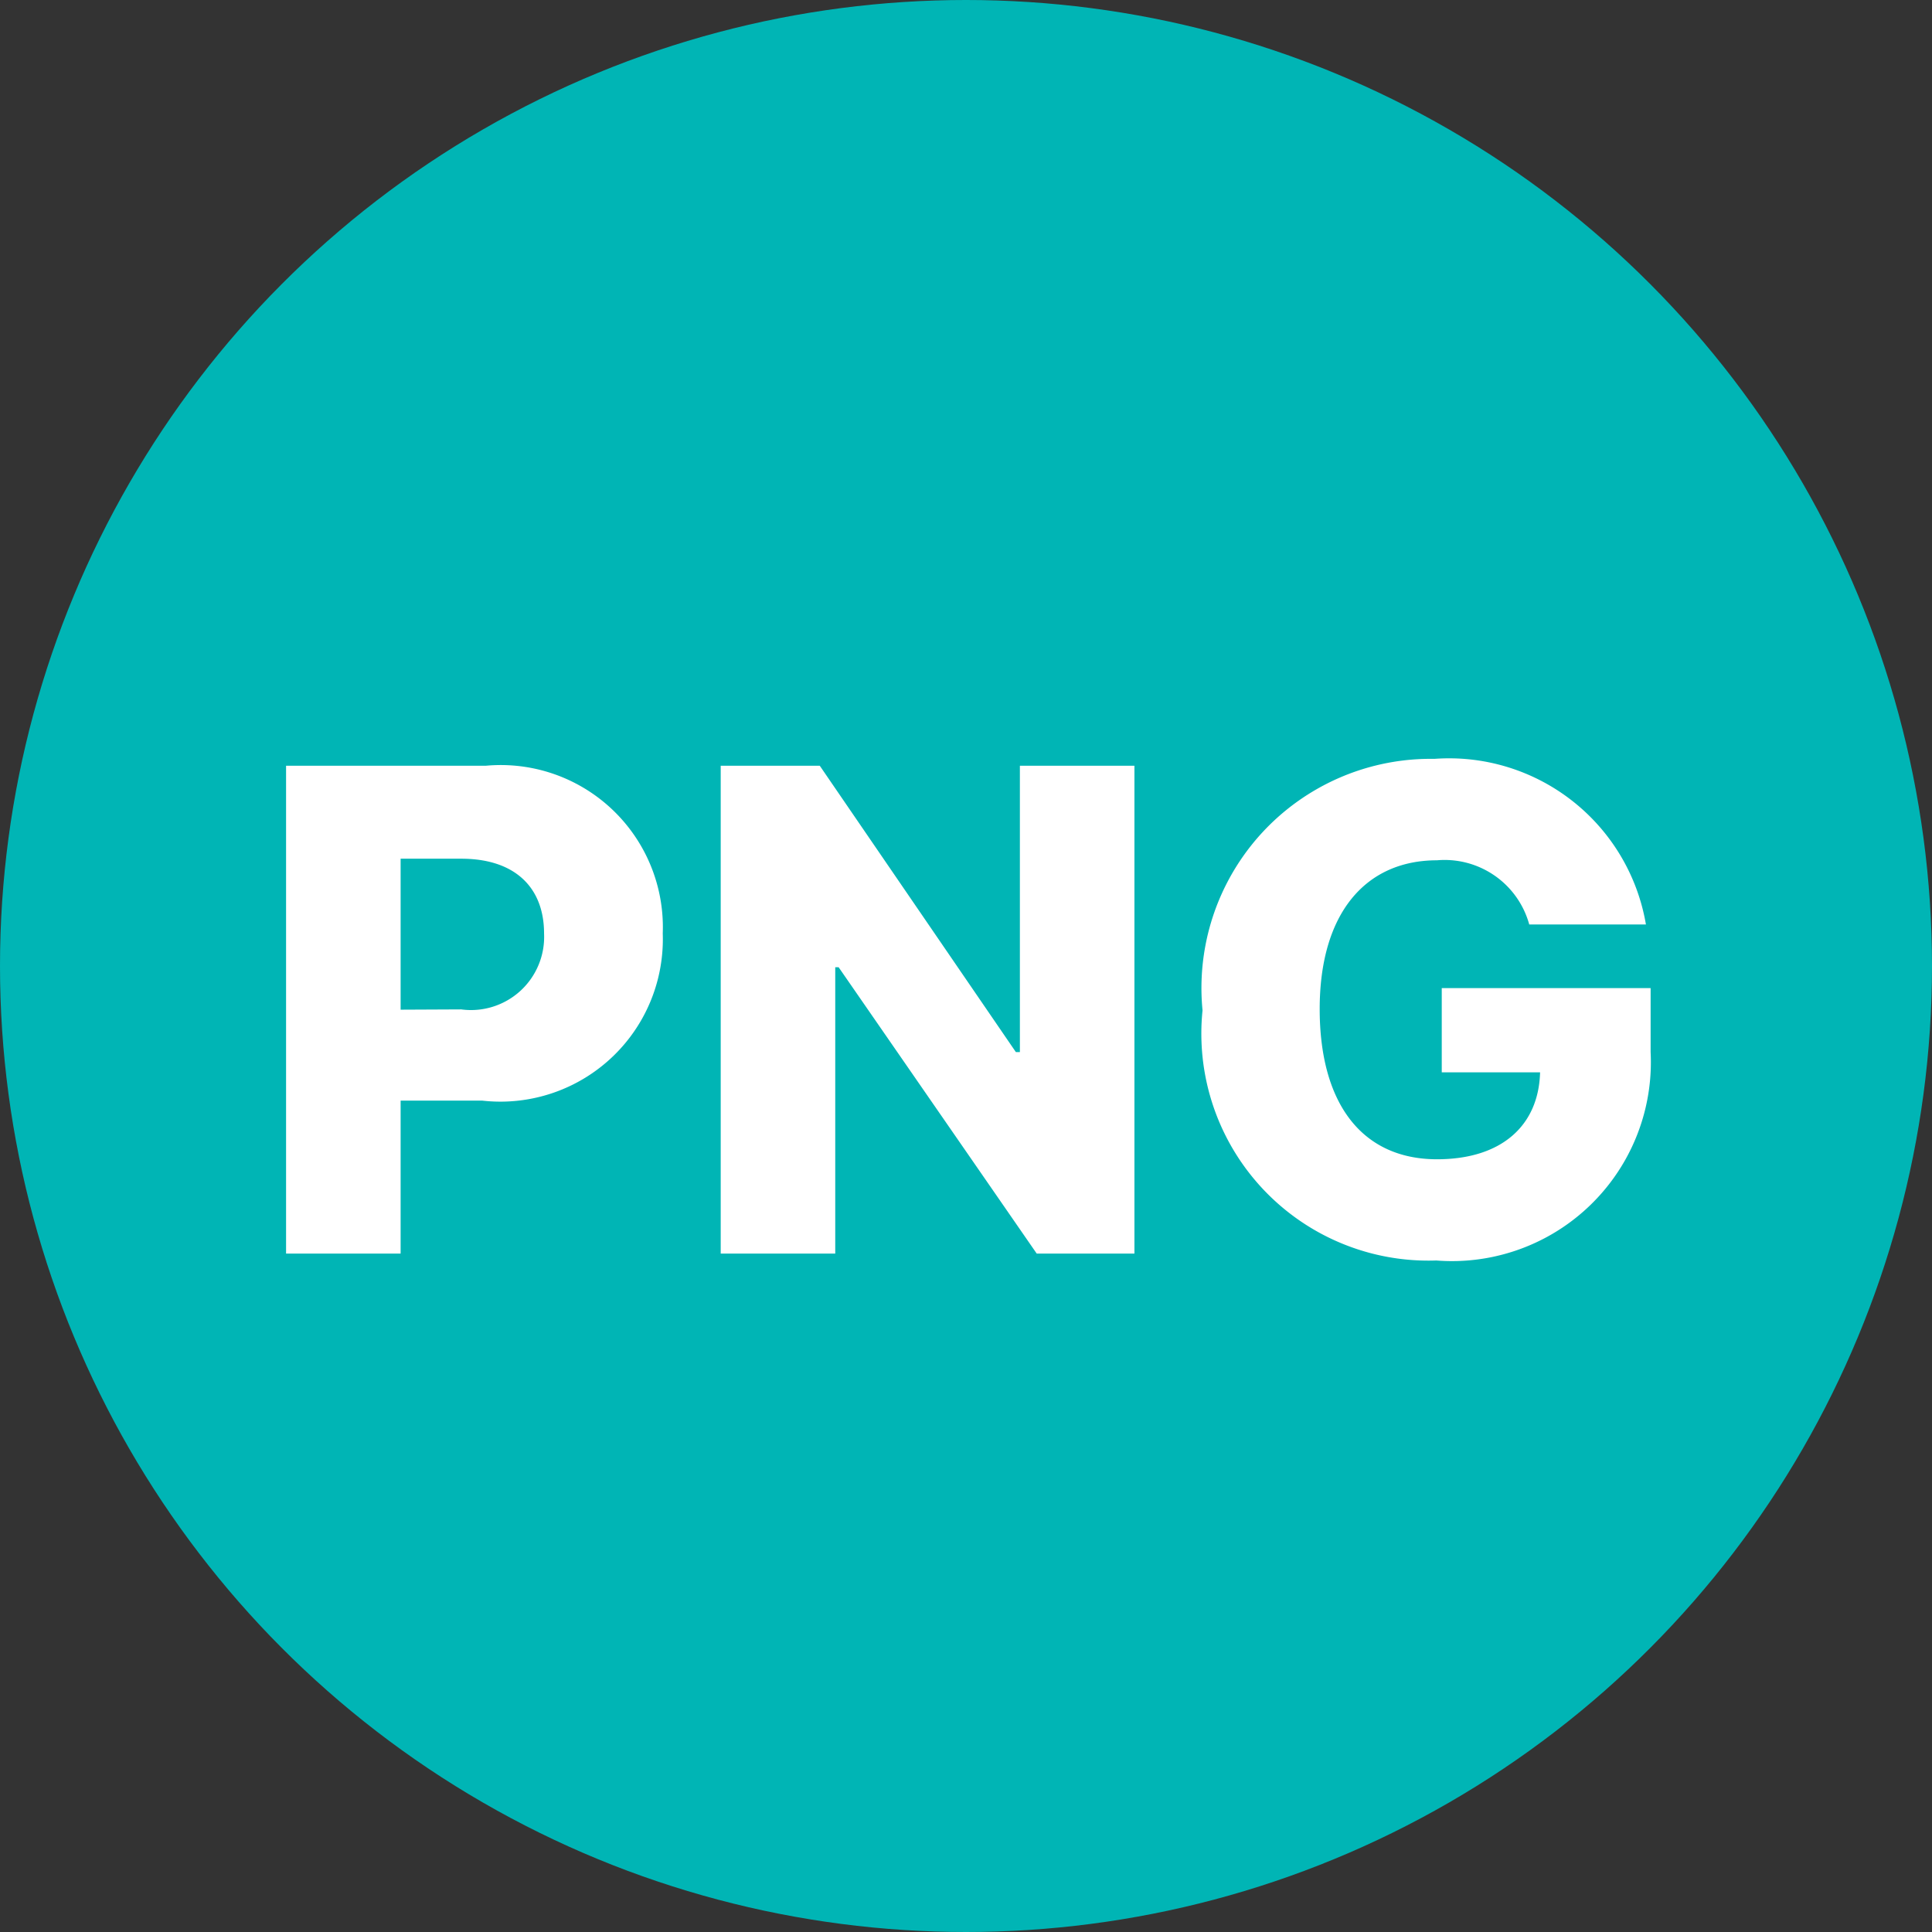 <svg xmlns="http://www.w3.org/2000/svg" width="28" height="28" viewBox="0 0 28 28">
  <rect x="0" y="0" width="28" height="28" fill="#333333" stroke="none"/>
  <g id="i-PNG" transform="translate(-573 -1809)">
    <circle id="타원_18" data-name="타원 18" cx="14" cy="14" r="14" transform="translate(573 1809)" fill="#00b5b5"/>
    <path id="패스_17030" data-name="패스 17030" d="M-9.854,0h1.66V-2.217h1.182A2.354,2.354,0,0,0-4.395-4.639,2.35,2.35,0,0,0-6.963-7.07H-9.854Zm1.66-3.535V-5.723h.879c.781,0,1.2.42,1.2,1.084a1.06,1.06,0,0,1-1.2,1.1ZM2.441-7.07H.781v4.15H.723L-2.119-7.07H-3.555V0h1.66V-4.15h.049L1.025,0H2.441Zm5.723,2.3H9.854a2.894,2.894,0,0,0-3.066-2.4A3.322,3.322,0,0,0,3.428-3.525,3.291,3.291,0,0,0,6.816.1,2.883,2.883,0,0,0,9.922-2.92v-.928H6.895v1.221H8.32c-.02.767-.552,1.26-1.494,1.26-1.074,0-1.7-.791-1.7-2.178S5.791-5.7,6.826-5.7A1.272,1.272,0,0,1,8.164-4.766Z" transform="translate(587 1827.168)" fill="#fff"/>
  </g>
</svg>
